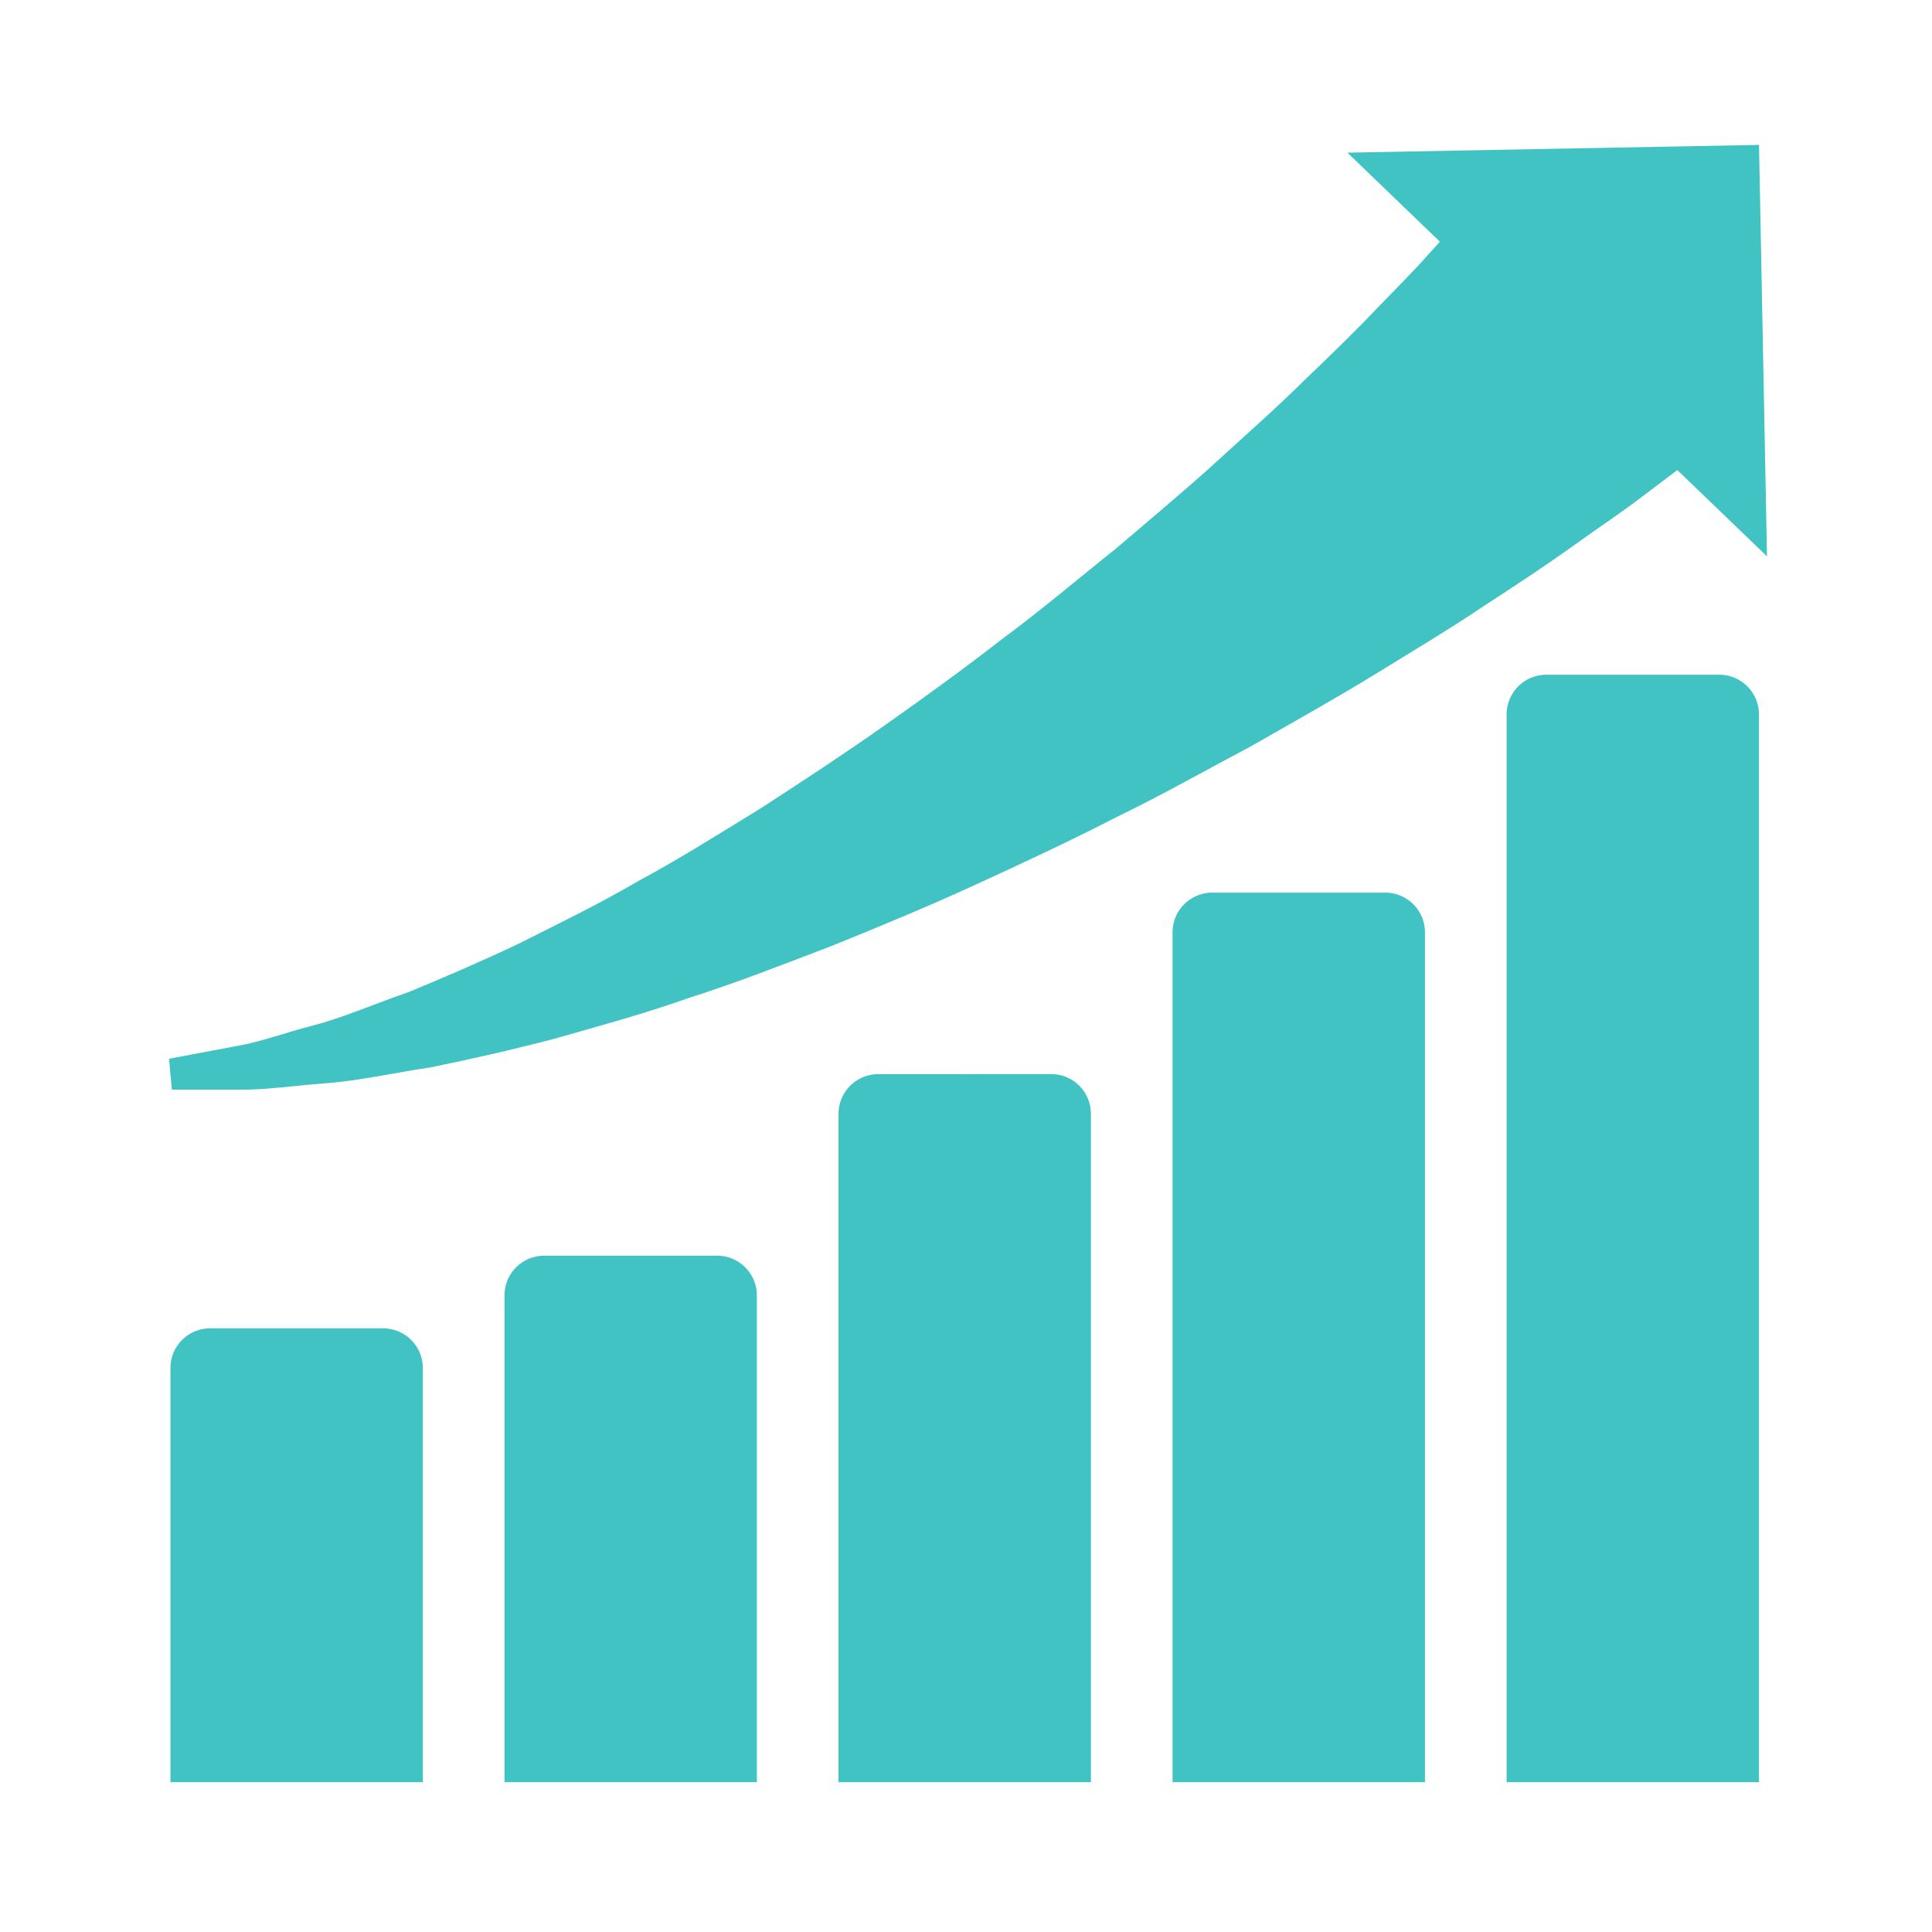 <svg height="80" viewBox="0 0 80 80" width="80" xmlns="http://www.w3.org/2000/svg" xmlns:xlink="http://www.w3.org/1999/xlink"><clipPath id="a"><path d="m0 0h66.163v67.797h-66.163z"/></clipPath><g clip-path="url(#a)" fill="#41c3c3" transform="translate(7 6)"><path d="m10.517 57.882a1.643 1.643 0 0 0 -1.643-1.643h-7.164a1.643 1.643 0 0 0 -1.643 1.643v17.15h10.45z" transform="translate(-.009 -7.235)"/><path d="m17.584 52.788a1.643 1.643 0 0 0 -1.643 1.643v20.157h10.45v-20.157a1.644 1.644 0 0 0 -1.644-1.643z" transform="translate(-2.051 -6.792)"/><path d="m33.458 44.161a1.644 1.644 0 0 0 -1.644 1.639v27.679h10.451v-27.679a1.644 1.644 0 0 0 -1.644-1.643z" transform="translate(-4.093 -5.682)"/><path d="m58.139 37.177a1.643 1.643 0 0 0 -1.639-1.643h-7.168a1.643 1.643 0 0 0 -1.643 1.643v35.192h10.45z" transform="translate(-6.135 -4.572)"/><path d="m65.206 25.18a1.643 1.643 0 0 0 -1.643 1.643v44.214h10.45v-44.214a1.644 1.644 0 0 0 -1.644-1.643z" transform="translate(-8.177 -3.24)"/><path d="m49.945 6.843c-.842.888-1.839 1.854-2.936 2.905-1.079 1.071-2.316 2.164-3.61 3.346s-2.72 2.362-4.179 3.613c-1.5 1.193-3.016 2.489-4.637 3.688-1.6 1.244-3.258 2.448-4.94 3.633s-3.4 2.313-5.1 3.414c-1.721 1.059-3.416 2.127-5.11 3.039-1.672.979-3.344 1.781-4.929 2.582-1.595.758-3.132 1.419-4.562 2.008-1.439.5-2.78 1.083-3.959 1.387s-2.206.687-3.123.845l-2.86.537.116 1.279h2.9c.919.016 2.086-.157 3.419-.259 1.358-.095 2.775-.42 4.4-.663 1.587-.325 3.309-.709 5.111-1.182 1.784-.511 3.693-1.023 5.6-1.7 1.942-.617 3.89-1.381 5.887-2.144 1.973-.8 3.982-1.629 5.952-2.533s3.94-1.821 5.84-2.8c1.929-.934 3.755-1.974 5.564-2.93 1.769-1.014 3.5-1.976 5.1-2.958s3.13-1.9 4.5-2.821c1.383-.9 2.649-1.733 3.747-2.523s2.084-1.439 2.864-2.042l1.454-1.1 3.714 3.574-.331-17.038-17.045.321 3.832 3.688-.5.55c-.571.653-1.328 1.4-2.179 2.284"/></g><path d="m0 0h80v80h-80z" fill="none"/></svg>